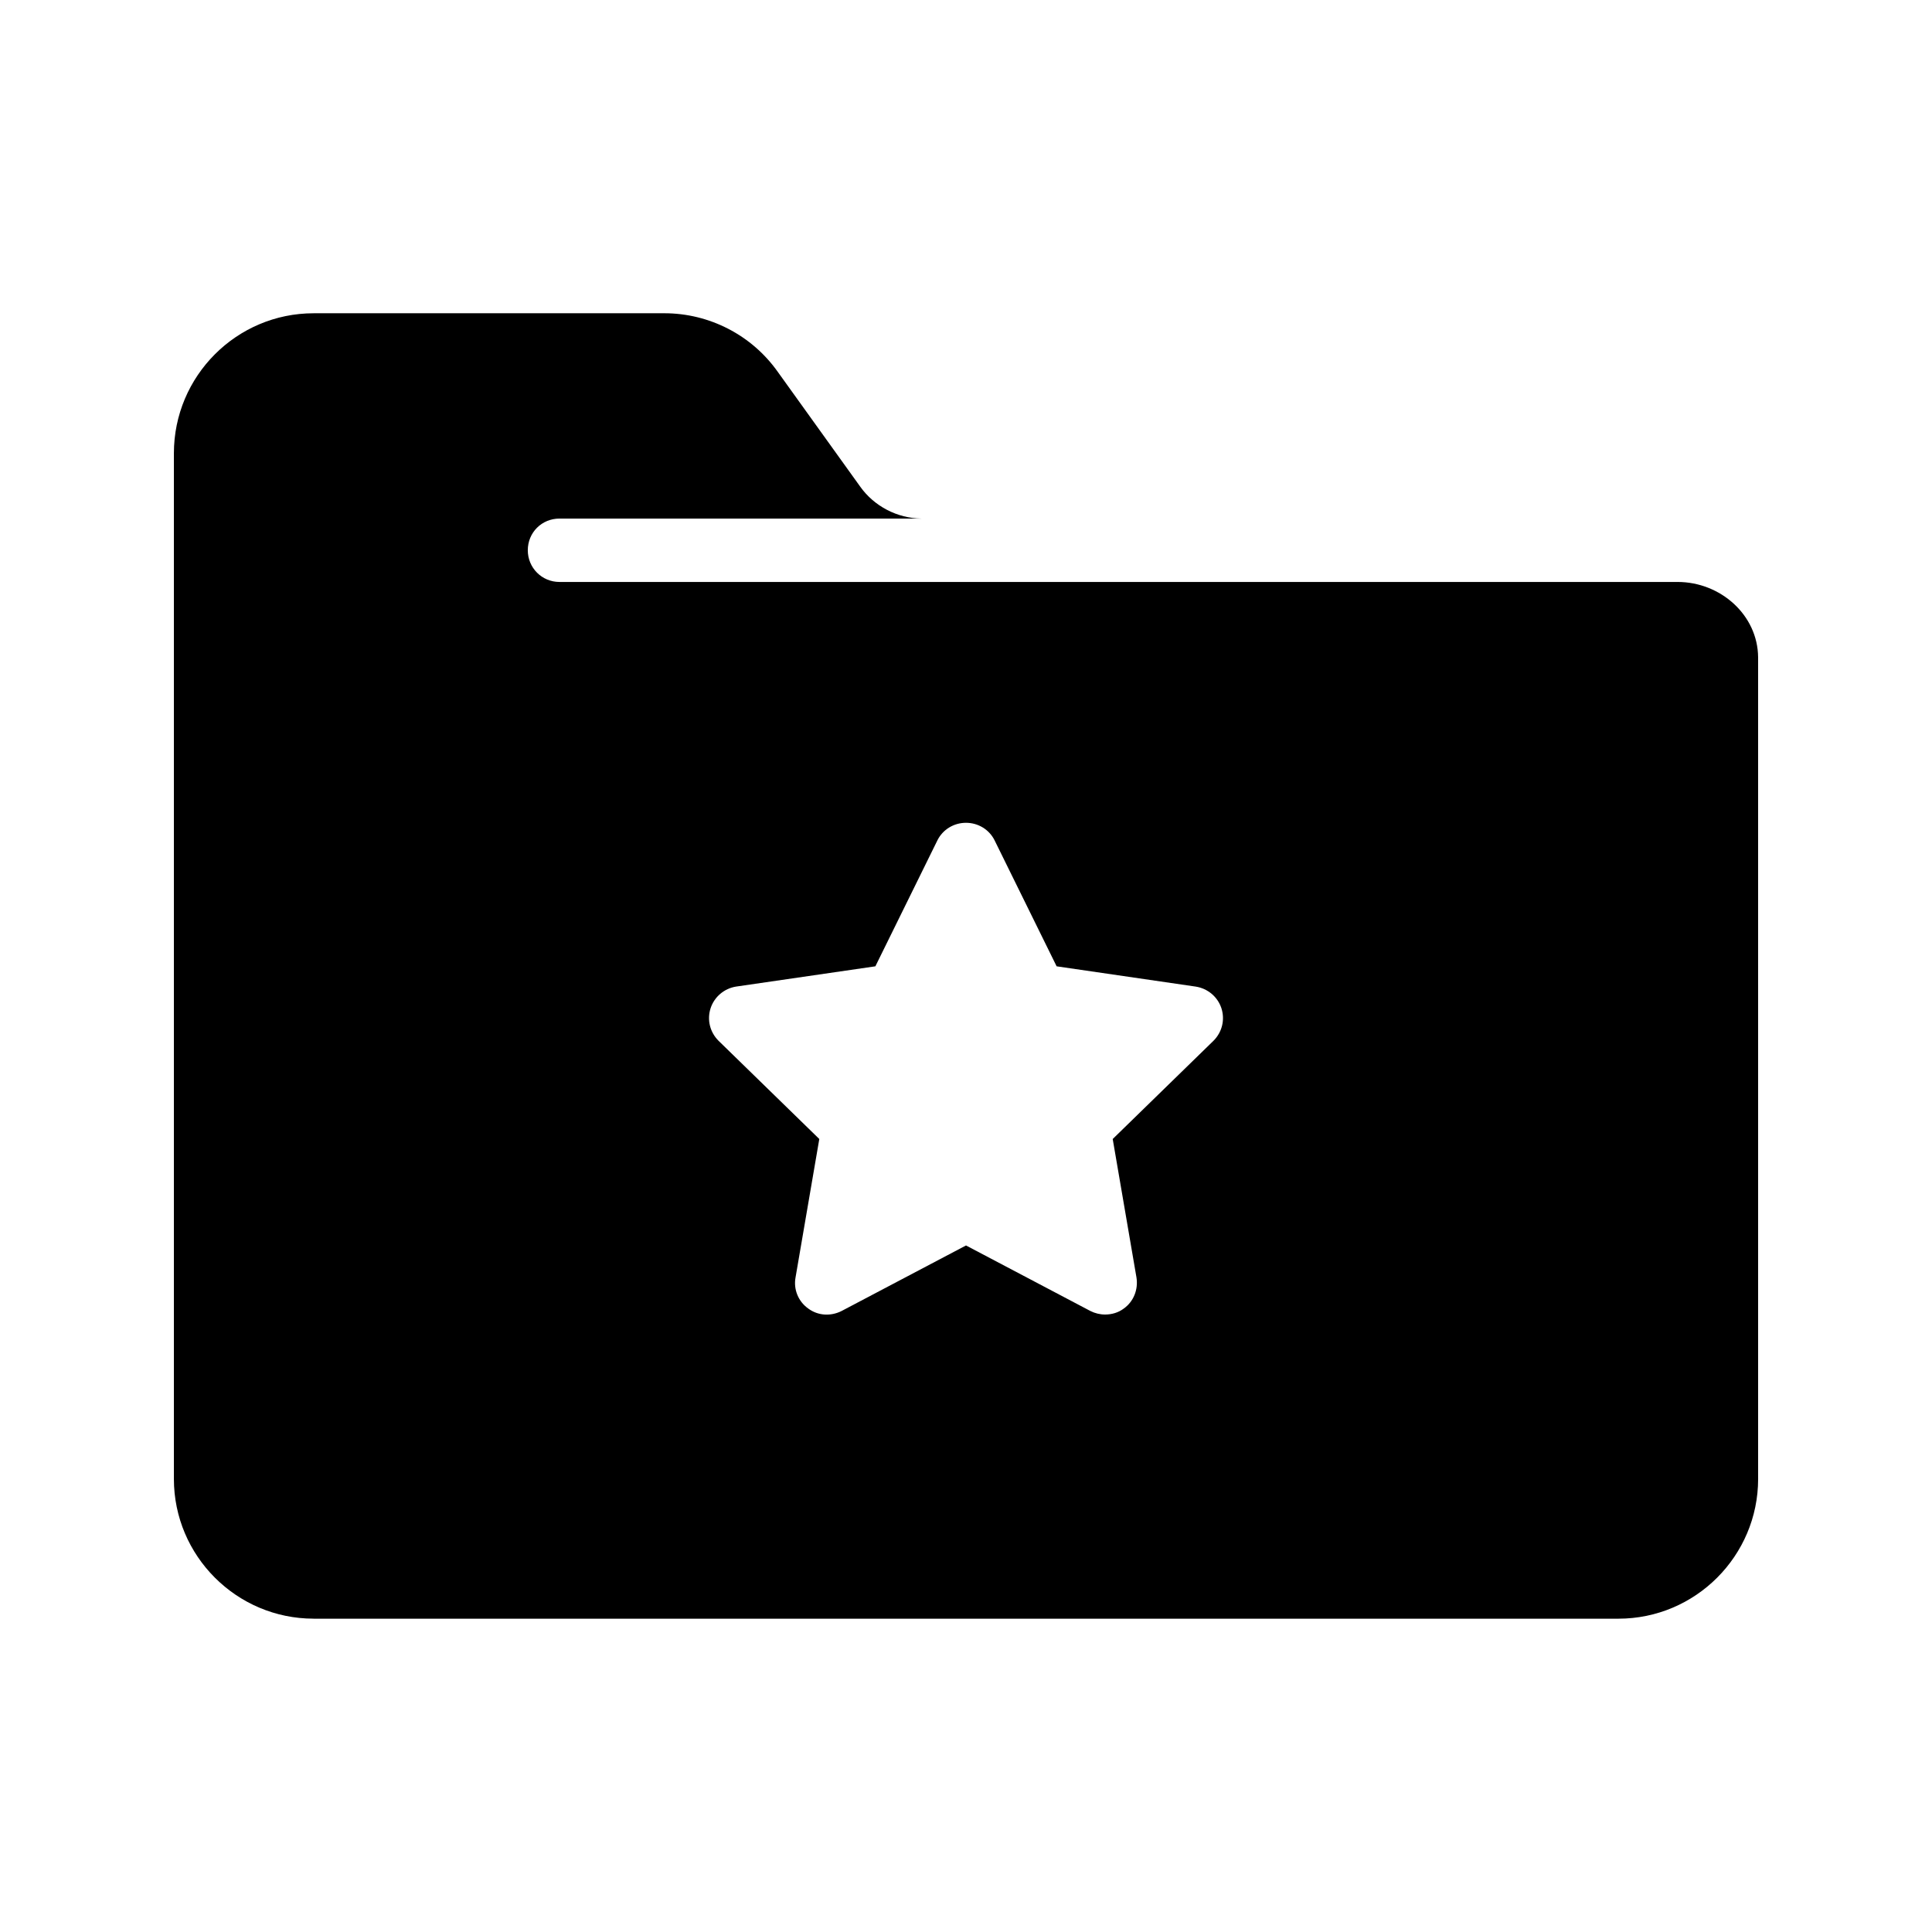 <?xml version="1.0" encoding="UTF-8"?>
<!-- Uploaded to: SVG Repo, www.svgrepo.com, Generator: SVG Repo Mixer Tools -->
<svg fill="#000000" width="800px" height="800px" version="1.1" viewBox="144 144 512 512" xmlns="http://www.w3.org/2000/svg">
 <path d="m227.11 572.97h345.78c20.402 0 37.031-16.625 37.031-37.031l-0.004-217.73c-0.082-11.25-9.992-19.984-21.328-19.984h-296.32c-4.703 0-8.398-3.777-8.398-8.398 0-4.703 3.695-8.398 8.398-8.398h95.891c-6.383-0.082-12.512-3.273-16.207-8.48l-21.832-30.398c-6.887-9.742-18.137-15.535-30.062-15.535l-92.945 0.004c-20.406 0-37.031 16.625-37.031 37.113v271.8c0 20.406 16.625 37.031 37.031 37.031zm105.21-161.8c1.008-3.023 3.609-5.207 6.719-5.711l36.945-5.375 16.457-33.418c1.426-2.856 4.367-4.617 7.559-4.617s6.129 1.762 7.559 4.617l16.457 33.418 36.863 5.375c3.191 0.504 5.793 2.688 6.801 5.711 1.008 3.106 0.168 6.383-2.098 8.648l-26.703 26.031 6.297 36.695c0.504 3.191-0.754 6.383-3.359 8.23-1.43 1.086-3.191 1.59-4.957 1.59-1.344 0-2.688-0.336-3.863-0.922l-32.996-17.383-33 17.383c-2.856 1.426-6.215 1.258-8.816-0.672-2.602-1.848-3.945-5.039-3.359-8.23l6.297-36.695-26.703-26.031c-2.266-2.266-3.106-5.539-2.098-8.645z"/>
</svg>